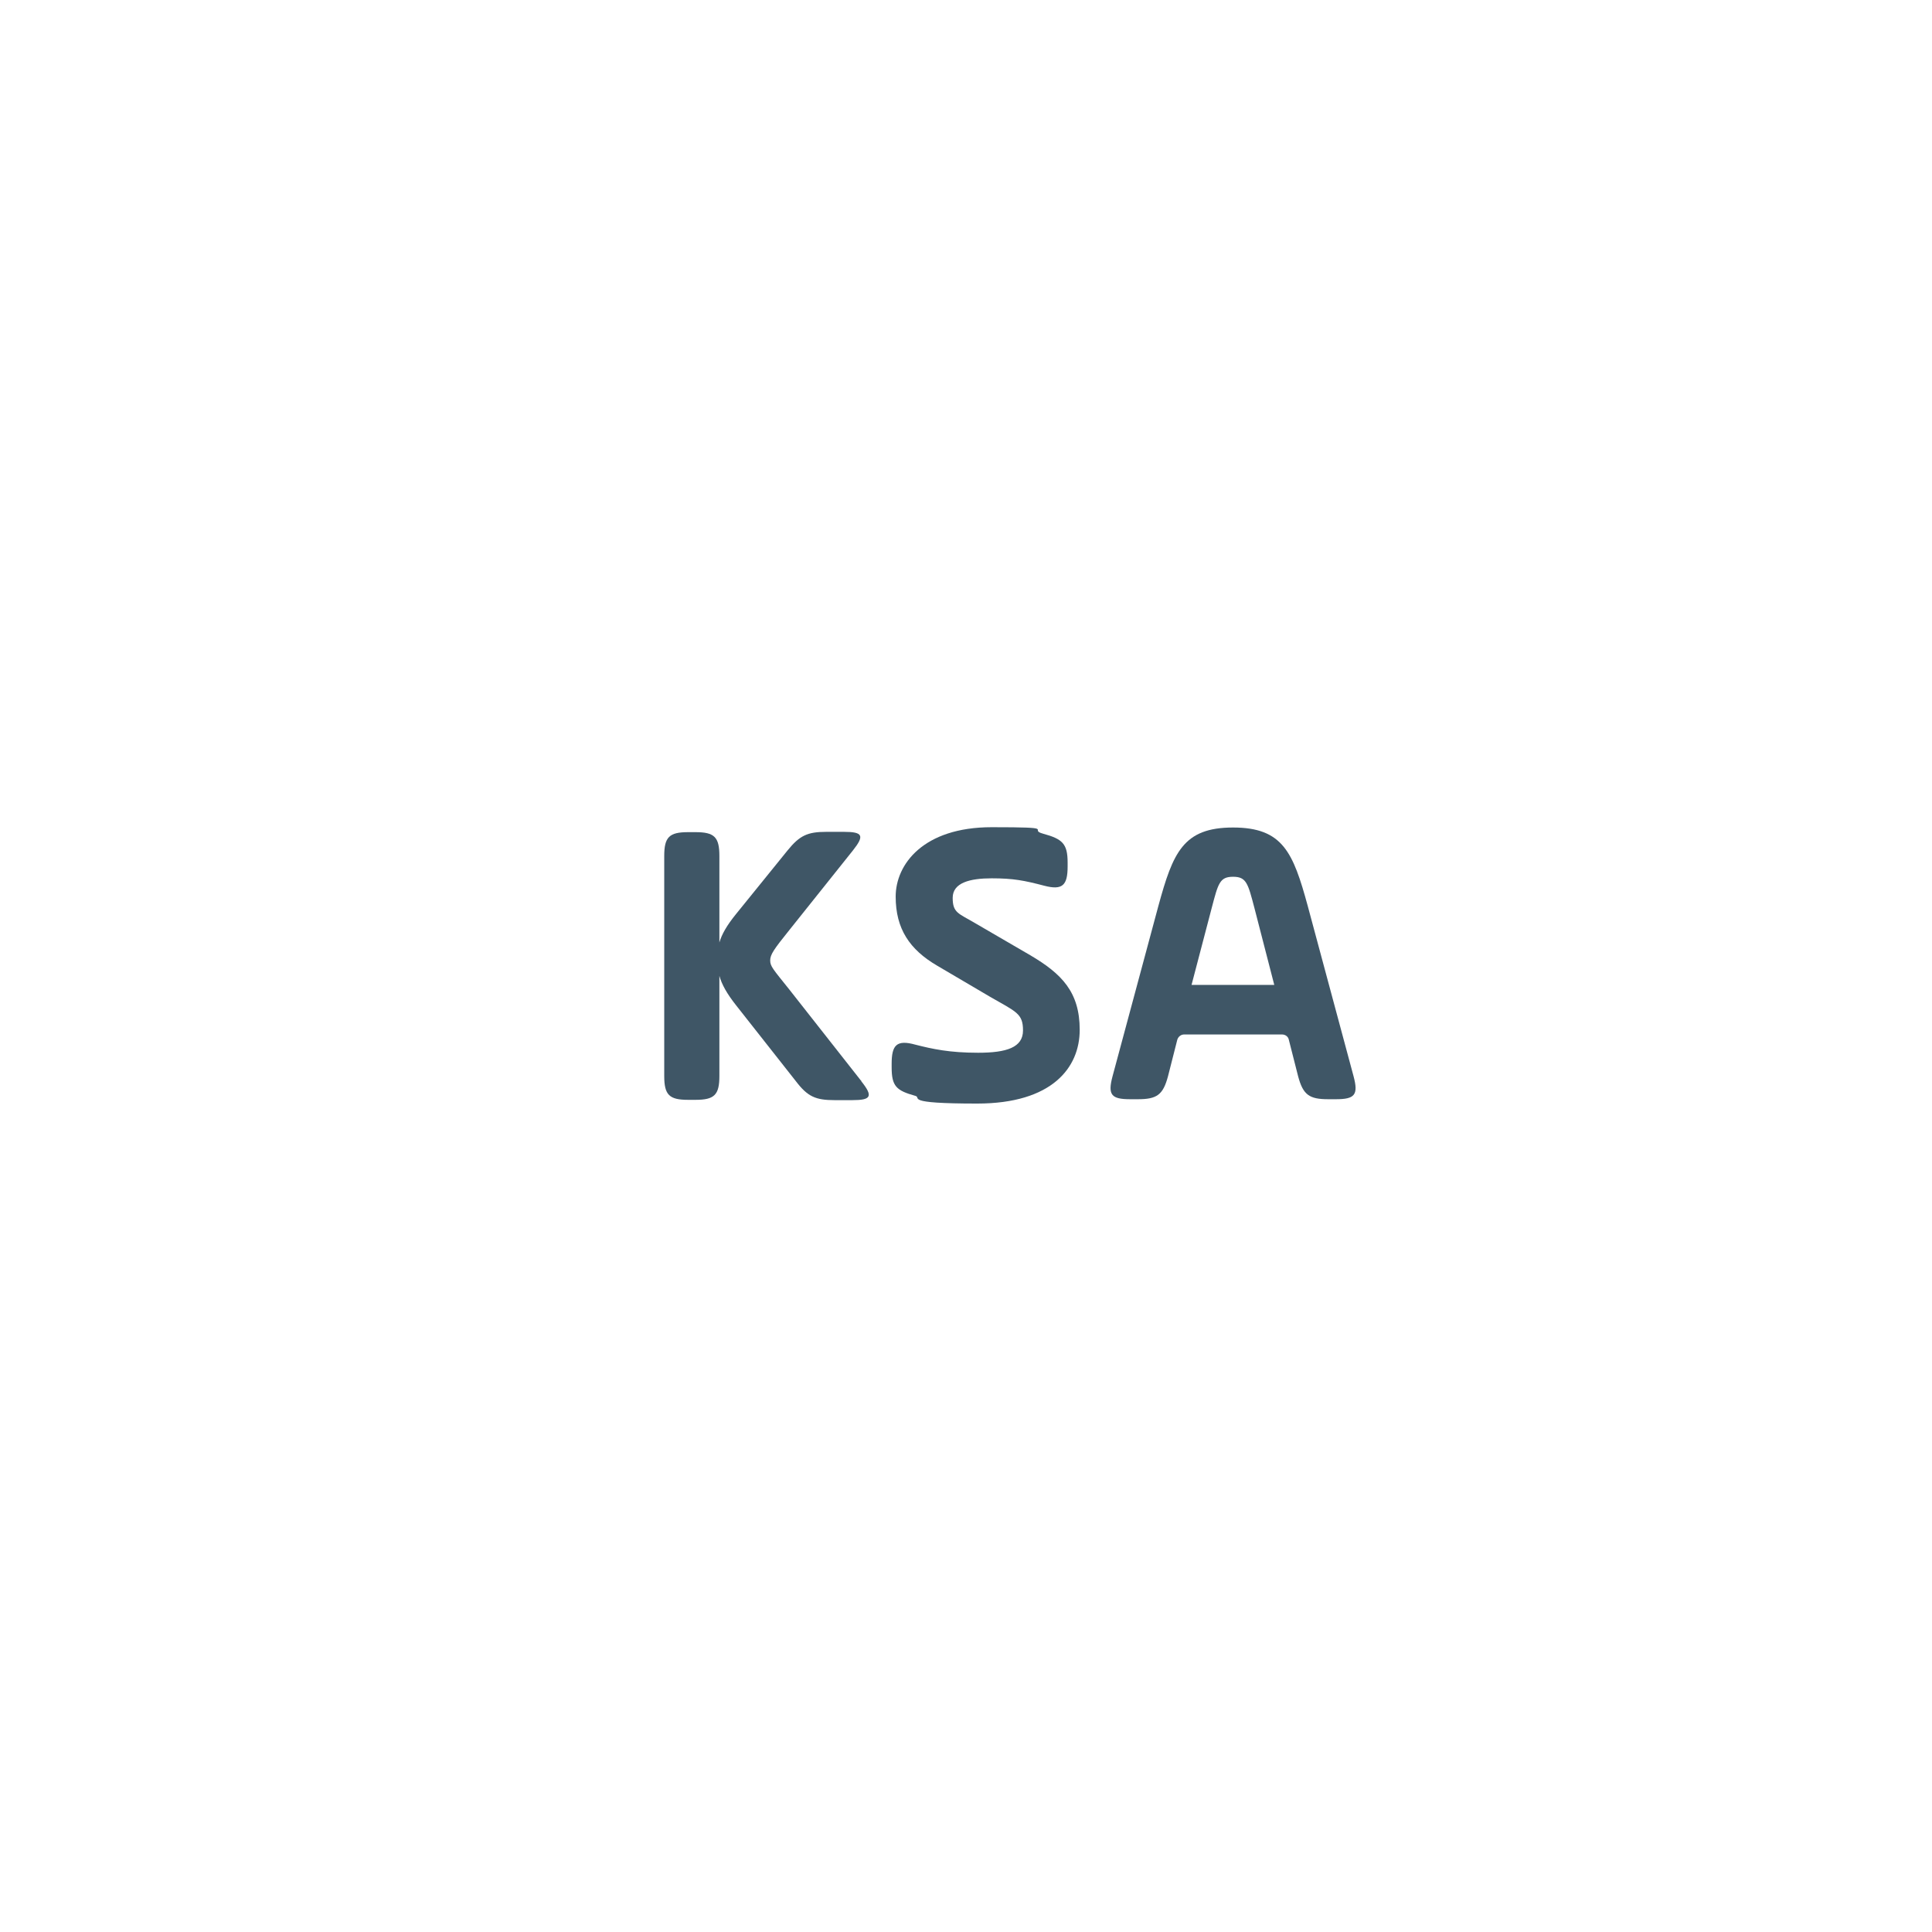 <?xml version="1.0" encoding="UTF-8"?>
<svg xmlns="http://www.w3.org/2000/svg" version="1.1" viewBox="0 0 623.6 623.6">
  <defs>
    <style>
      .cls-1 {
        fill: #3f5666;
      }
    </style>
  </defs>
  <!-- Generator: Adobe Illustrator 28.7.1, SVG Export Plug-In . SVG Version: 1.2.0 Build 142)  -->
  <g>
    <g id="Ebene_1">
      <g id="Ebene_1-2" data-name="Ebene_1">
        <g id="Ebene_1-2">
          <g>
            <path class="cls-1" d="M436.9,347.4c1.6,6,.4,7.4-5.7,7.4h-2.5c-6.1,0-8.1-1.4-9.7-7.4l-3-11.8c-.2-1-1.1-1.7-2.2-1.7h-31.6c-1,0-1.9.7-2.2,1.7l-3,11.8c-1.6,6-3.6,7.4-9.7,7.4h-2.5c-6.1,0-7.3-1.4-5.7-7.4l14.8-55c4.7-17.2,8-25.3,24.1-25.3s19.4,8.1,24.1,25.3l14.8,55h0ZM384.6,317.9h26.7l-6.4-24.8c-2.1-8-2.6-10.1-6.9-10.1s-4.8,2.1-6.9,10.1l-6.5,24.8h0Z"/>
            <path class="cls-1" d="M277.9,348.8l-23.2-29.5c-5.2-6.5-6.1-7.4-6.1-9.3s1.2-3.6,6.1-9.7l20.6-25.8c3.8-4.8,3.2-6-2.9-6h-5.7c-6.1,0-8.6,1.2-12.5,6l-16.6,20.5c-3,3.7-4.6,6.5-5.4,9.2v-27.9c0-6.1-1.6-7.7-7.7-7.7h-2.4c-6.1,0-7.7,1.6-7.7,7.7v71c0,6.1,1.6,7.7,7.7,7.7h2.4c6.1,0,7.7-1.6,7.7-7.7v-32.3c.8,2.8,2.4,5.7,5.4,9.5l19.3,24.5c3.8,5,6.4,6.1,12.5,6.1h5.7c6.1,0,6.8-1.2,2.9-6.1h0v-.2Z"/>
            <path class="cls-1" d="M287.8,343.4c0-6.1,1.6-7.9,7.7-6.2,5.5,1.4,11,2.6,20.2,2.6s14.5-1.7,14.5-7.2-2.2-6-10.7-10.9l-17-10c-8.9-5.2-13.4-11.9-13.4-22.3s8.9-22.4,31-22.4,11.4.7,16.6,2.1c6.2,1.7,7.9,3.2,7.9,9.3v1.3c0,6.1-1.7,7.7-7.5,6.2-6.5-1.7-10-2.4-17-2.4s-12.6,1.4-12.6,6.3,1.9,5,7.3,8.2l17.7,10.3c10.2,6,16,11.9,16,24.1s-8.9,23.8-33.1,23.8-17.7-1.9-20-2.5c-6.1-1.7-7.6-3.1-7.6-9.2v-1.3h0v.2Z"/>
          </g>
        </g>
      </g>
    </g>
  </g>
</svg>